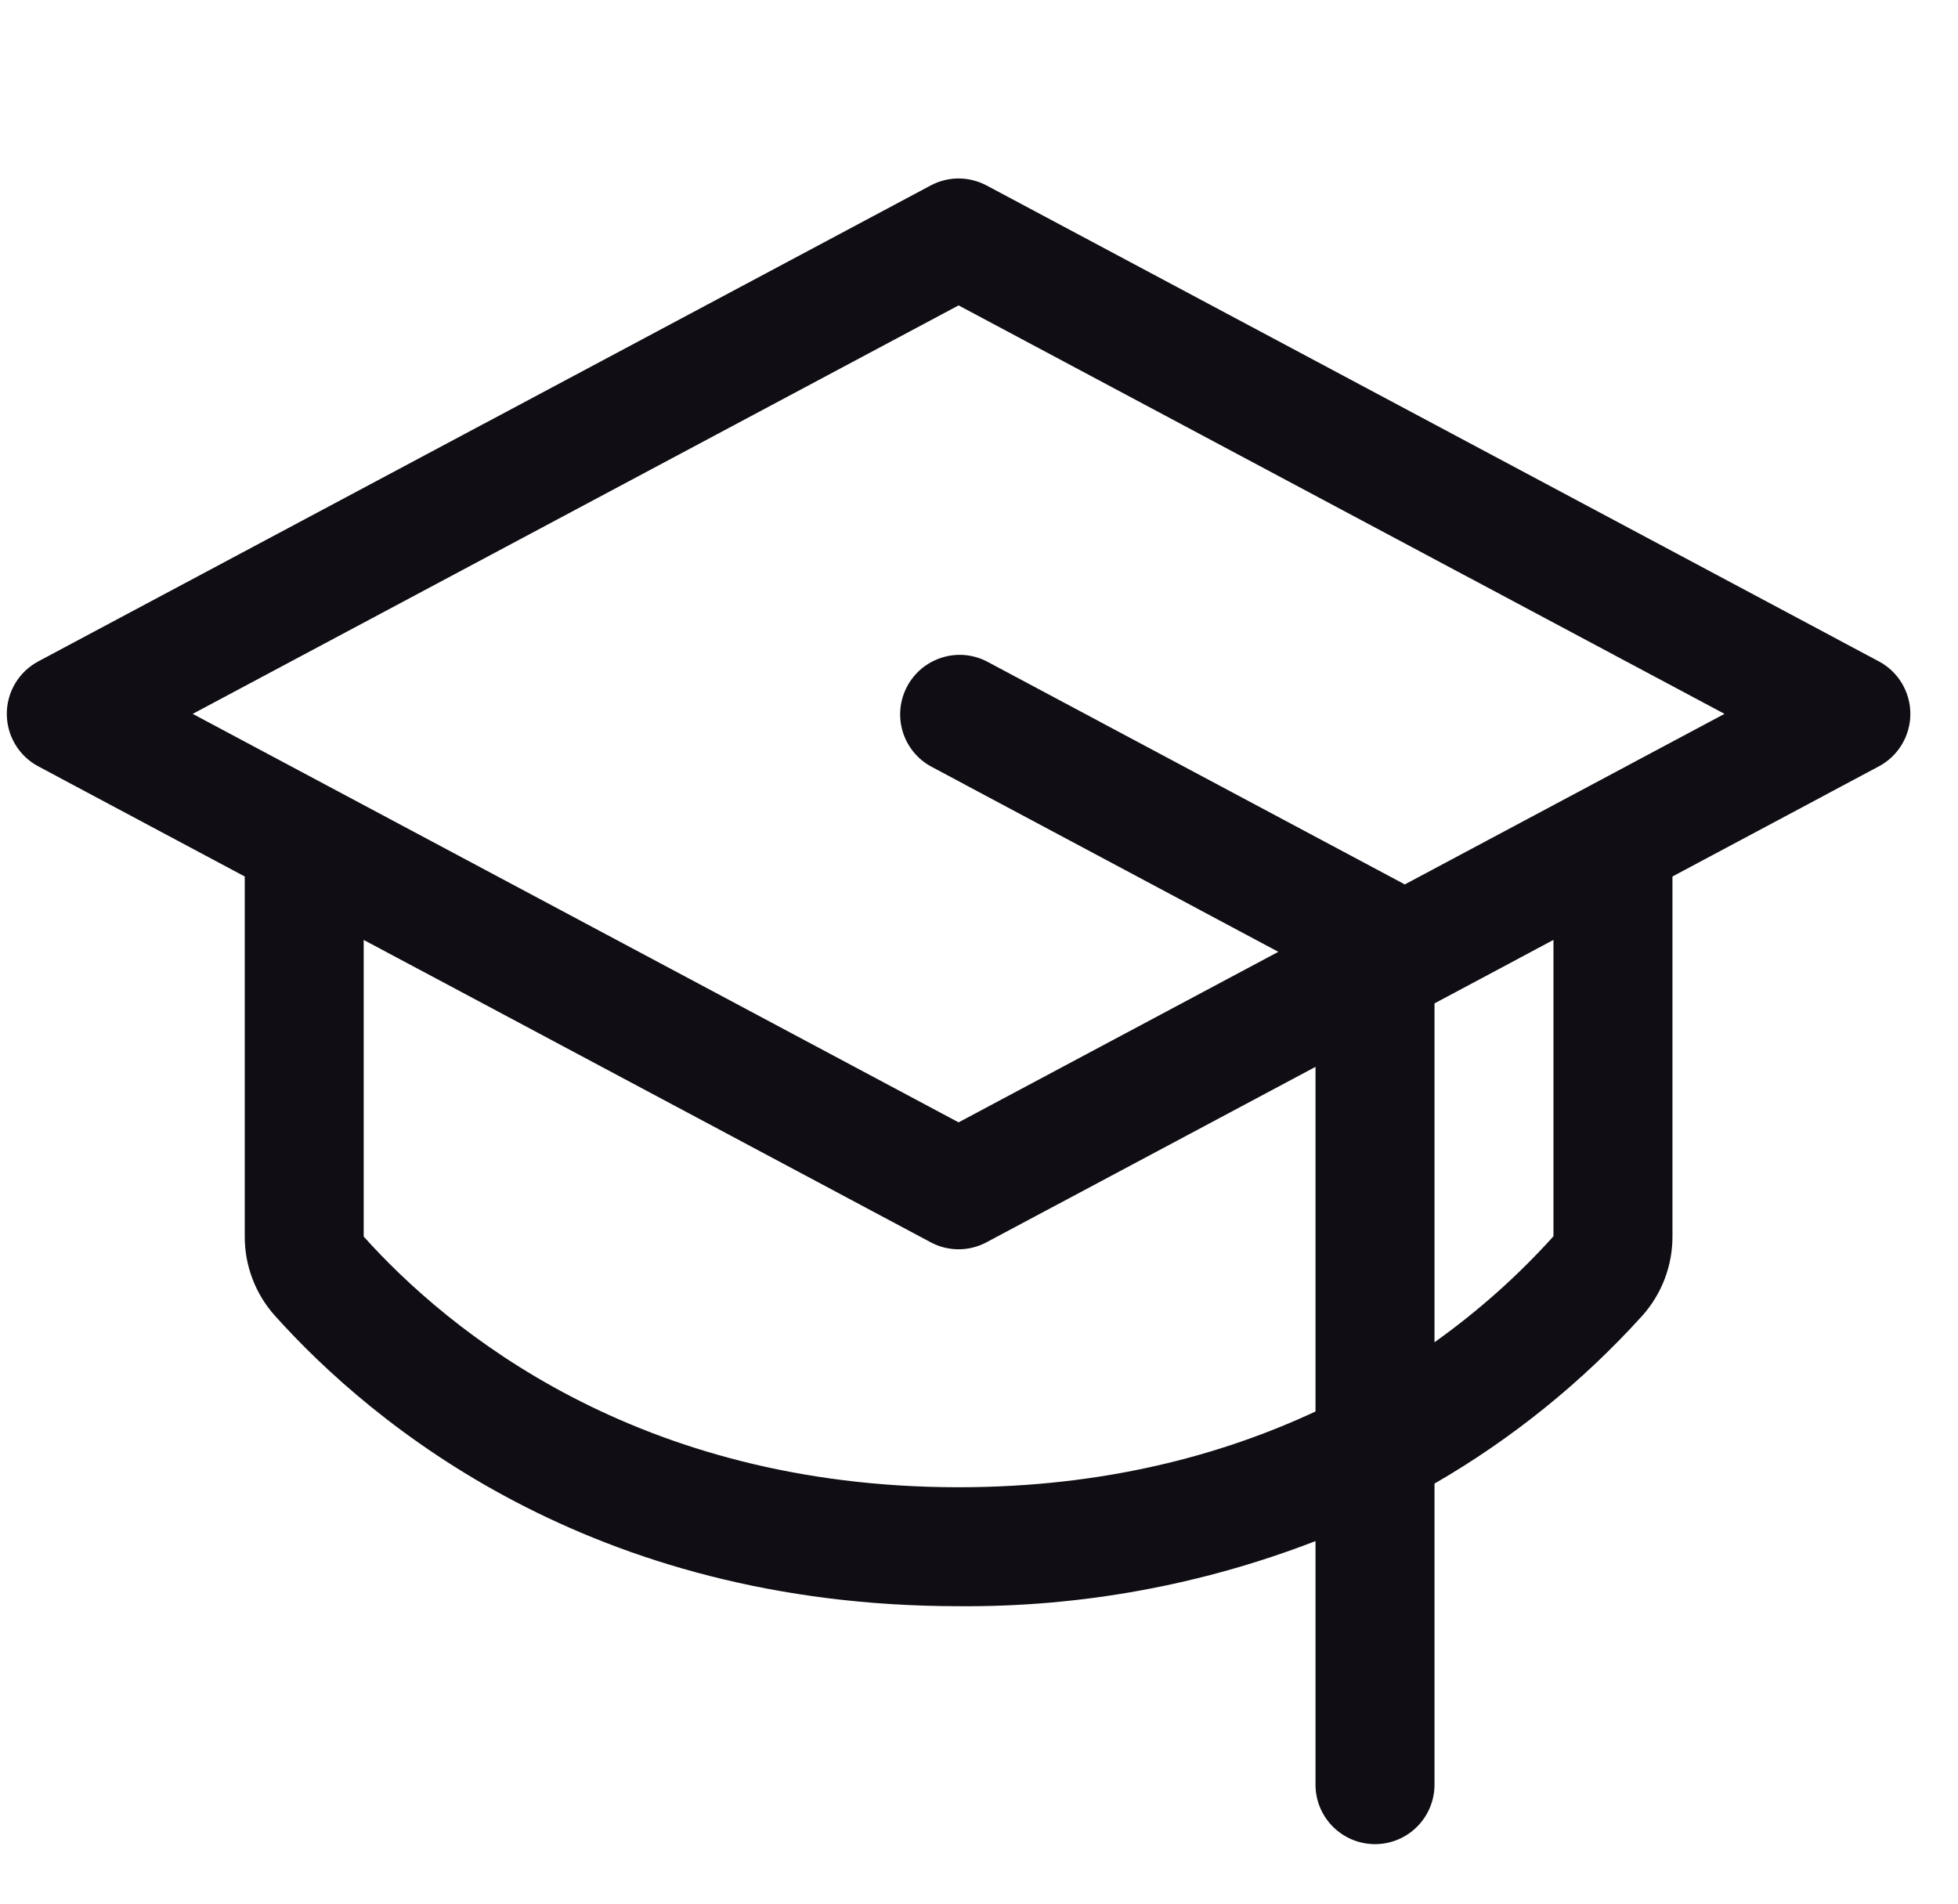 <svg width="36" height="35" viewBox="0 0 36 35" fill="none" xmlns="http://www.w3.org/2000/svg">
<path d="M34.545 12.16L18.139 3.41C17.98 3.326 17.804 3.281 17.625 3.281C17.445 3.281 17.269 3.326 17.111 3.41L0.704 12.16C0.529 12.253 0.383 12.392 0.281 12.562C0.179 12.732 0.125 12.927 0.125 13.125C0.125 13.323 0.179 13.518 0.281 13.688C0.383 13.858 0.529 13.997 0.704 14.09L4.5 16.115V22.735C4.499 23.272 4.696 23.791 5.055 24.191C6.846 26.186 10.858 29.531 17.625 29.531C19.868 29.55 22.095 29.143 24.187 28.334V32.813C24.187 33.103 24.302 33.381 24.508 33.586C24.713 33.791 24.991 33.906 25.281 33.906C25.571 33.906 25.849 33.791 26.054 33.586C26.259 33.381 26.375 33.103 26.375 32.813V27.277C27.801 26.453 29.09 25.412 30.195 24.191C30.553 23.791 30.751 23.272 30.75 22.735V16.115L34.545 14.09C34.72 13.997 34.866 13.858 34.968 13.688C35.07 13.518 35.124 13.323 35.124 13.125C35.124 12.927 35.07 12.732 34.968 12.562C34.866 12.392 34.72 12.253 34.545 12.16ZM17.625 27.344C11.709 27.344 8.229 24.454 6.687 22.735V17.281L17.111 22.84C17.269 22.925 17.445 22.969 17.625 22.969C17.804 22.969 17.98 22.925 18.139 22.84L24.187 19.615V25.951C22.465 26.755 20.293 27.344 17.625 27.344ZM28.562 22.73C27.907 23.457 27.173 24.11 26.375 24.678V18.448L28.562 17.281V22.73ZM25.828 16.261L25.798 16.244L18.142 12.16C17.886 12.029 17.59 12.004 17.316 12.091C17.042 12.177 16.813 12.367 16.679 12.62C16.544 12.873 16.514 13.169 16.595 13.444C16.676 13.719 16.863 13.951 17.113 14.09L23.504 17.5L17.625 20.635L3.543 13.125L17.625 5.615L31.707 13.125L25.828 16.261Z" fill="#100E14"/>
</svg>
